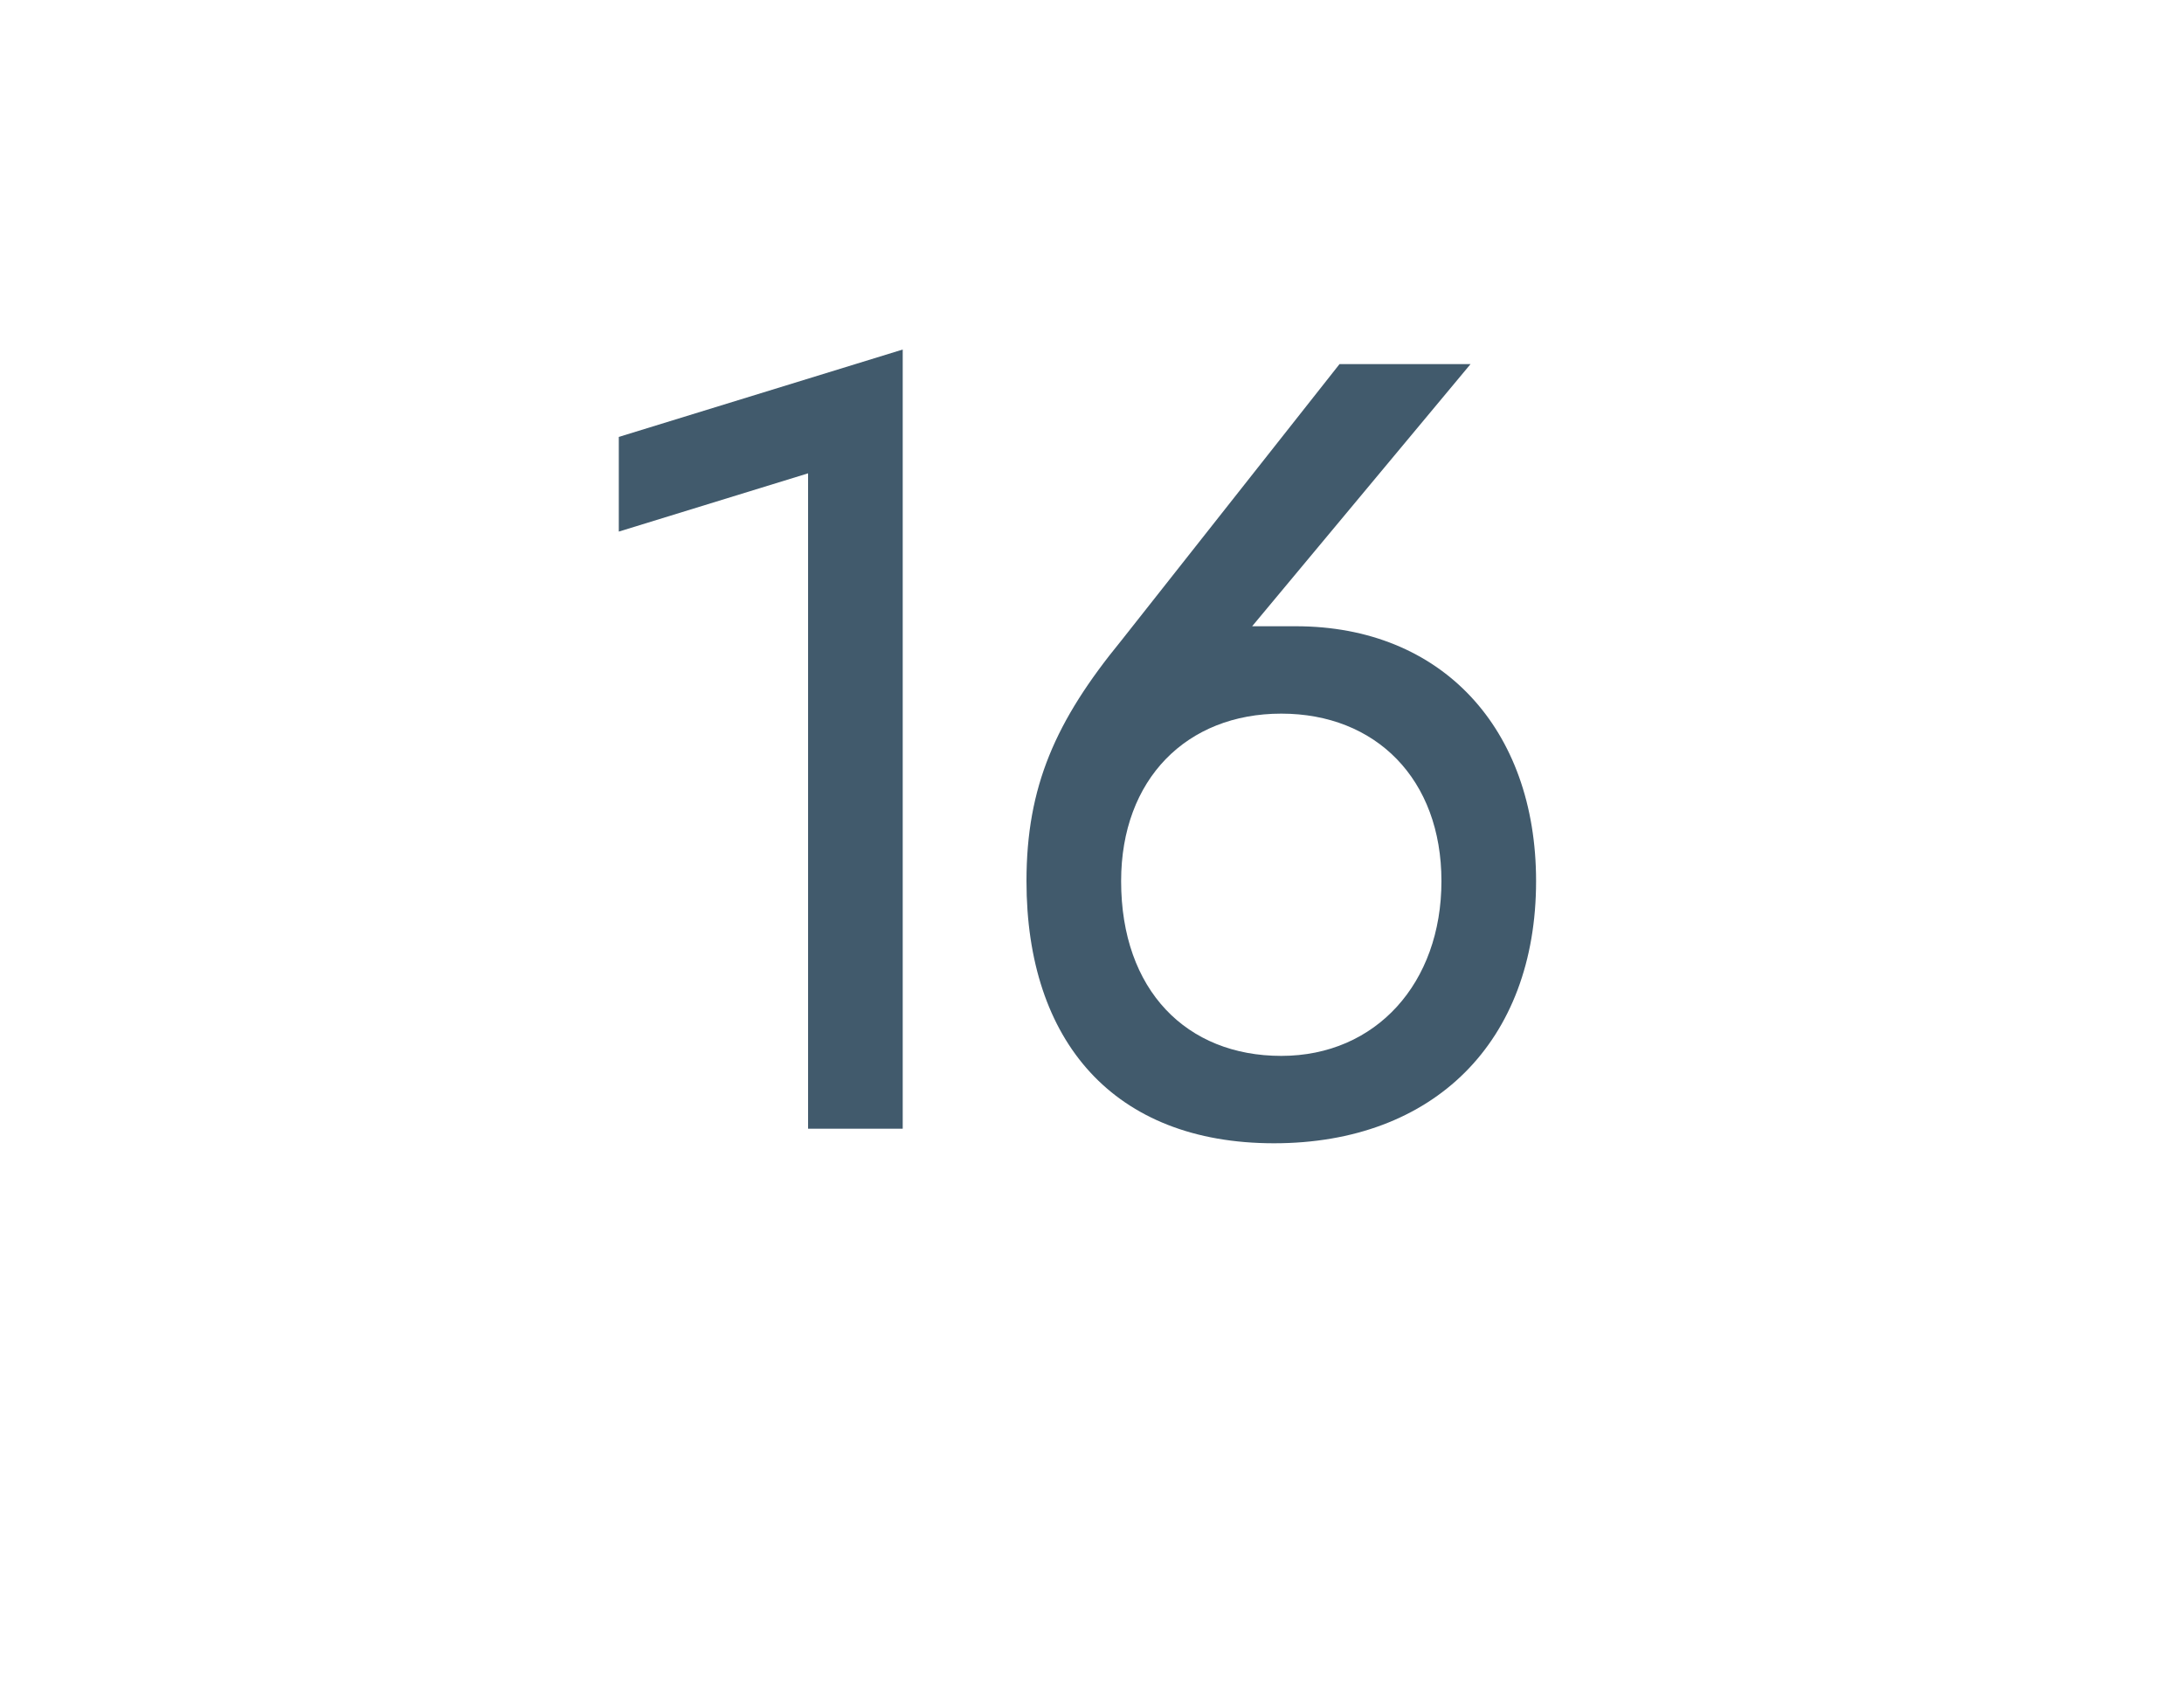 <?xml version="1.0" standalone="no"?><!DOCTYPE svg PUBLIC "-//W3C//DTD SVG 1.1//EN" "http://www.w3.org/Graphics/SVG/1.1/DTD/svg11.dtd"><svg xmlns="http://www.w3.org/2000/svg" version="1.1" width="30px" height="23.3px" viewBox="0 -5 30 23.3" style="top:-5px"><desc>16</desc><defs/><g id="Polygon162192"><path d="m8.5 1l3.9-1.2v10.7h-1.3v-9l-2.6.8V1zm12.6 6.1c0 2.2-1.4 3.6-3.6 3.6c-2.2 0-3.4-1.4-3.4-3.6c0-1.3.4-2.2 1.3-3.3l3-3.8h1.8l-3 3.6h.6c2 0 3.3 1.4 3.3 3.5zm-1.3 0c0-1.4-.9-2.3-2.2-2.3c-1.3 0-2.2.9-2.2 2.3c0 1.5.9 2.4 2.2 2.4c1.3 0 2.2-1 2.2-2.4z" stroke="none" fill="#415a6c"/></g></svg>
